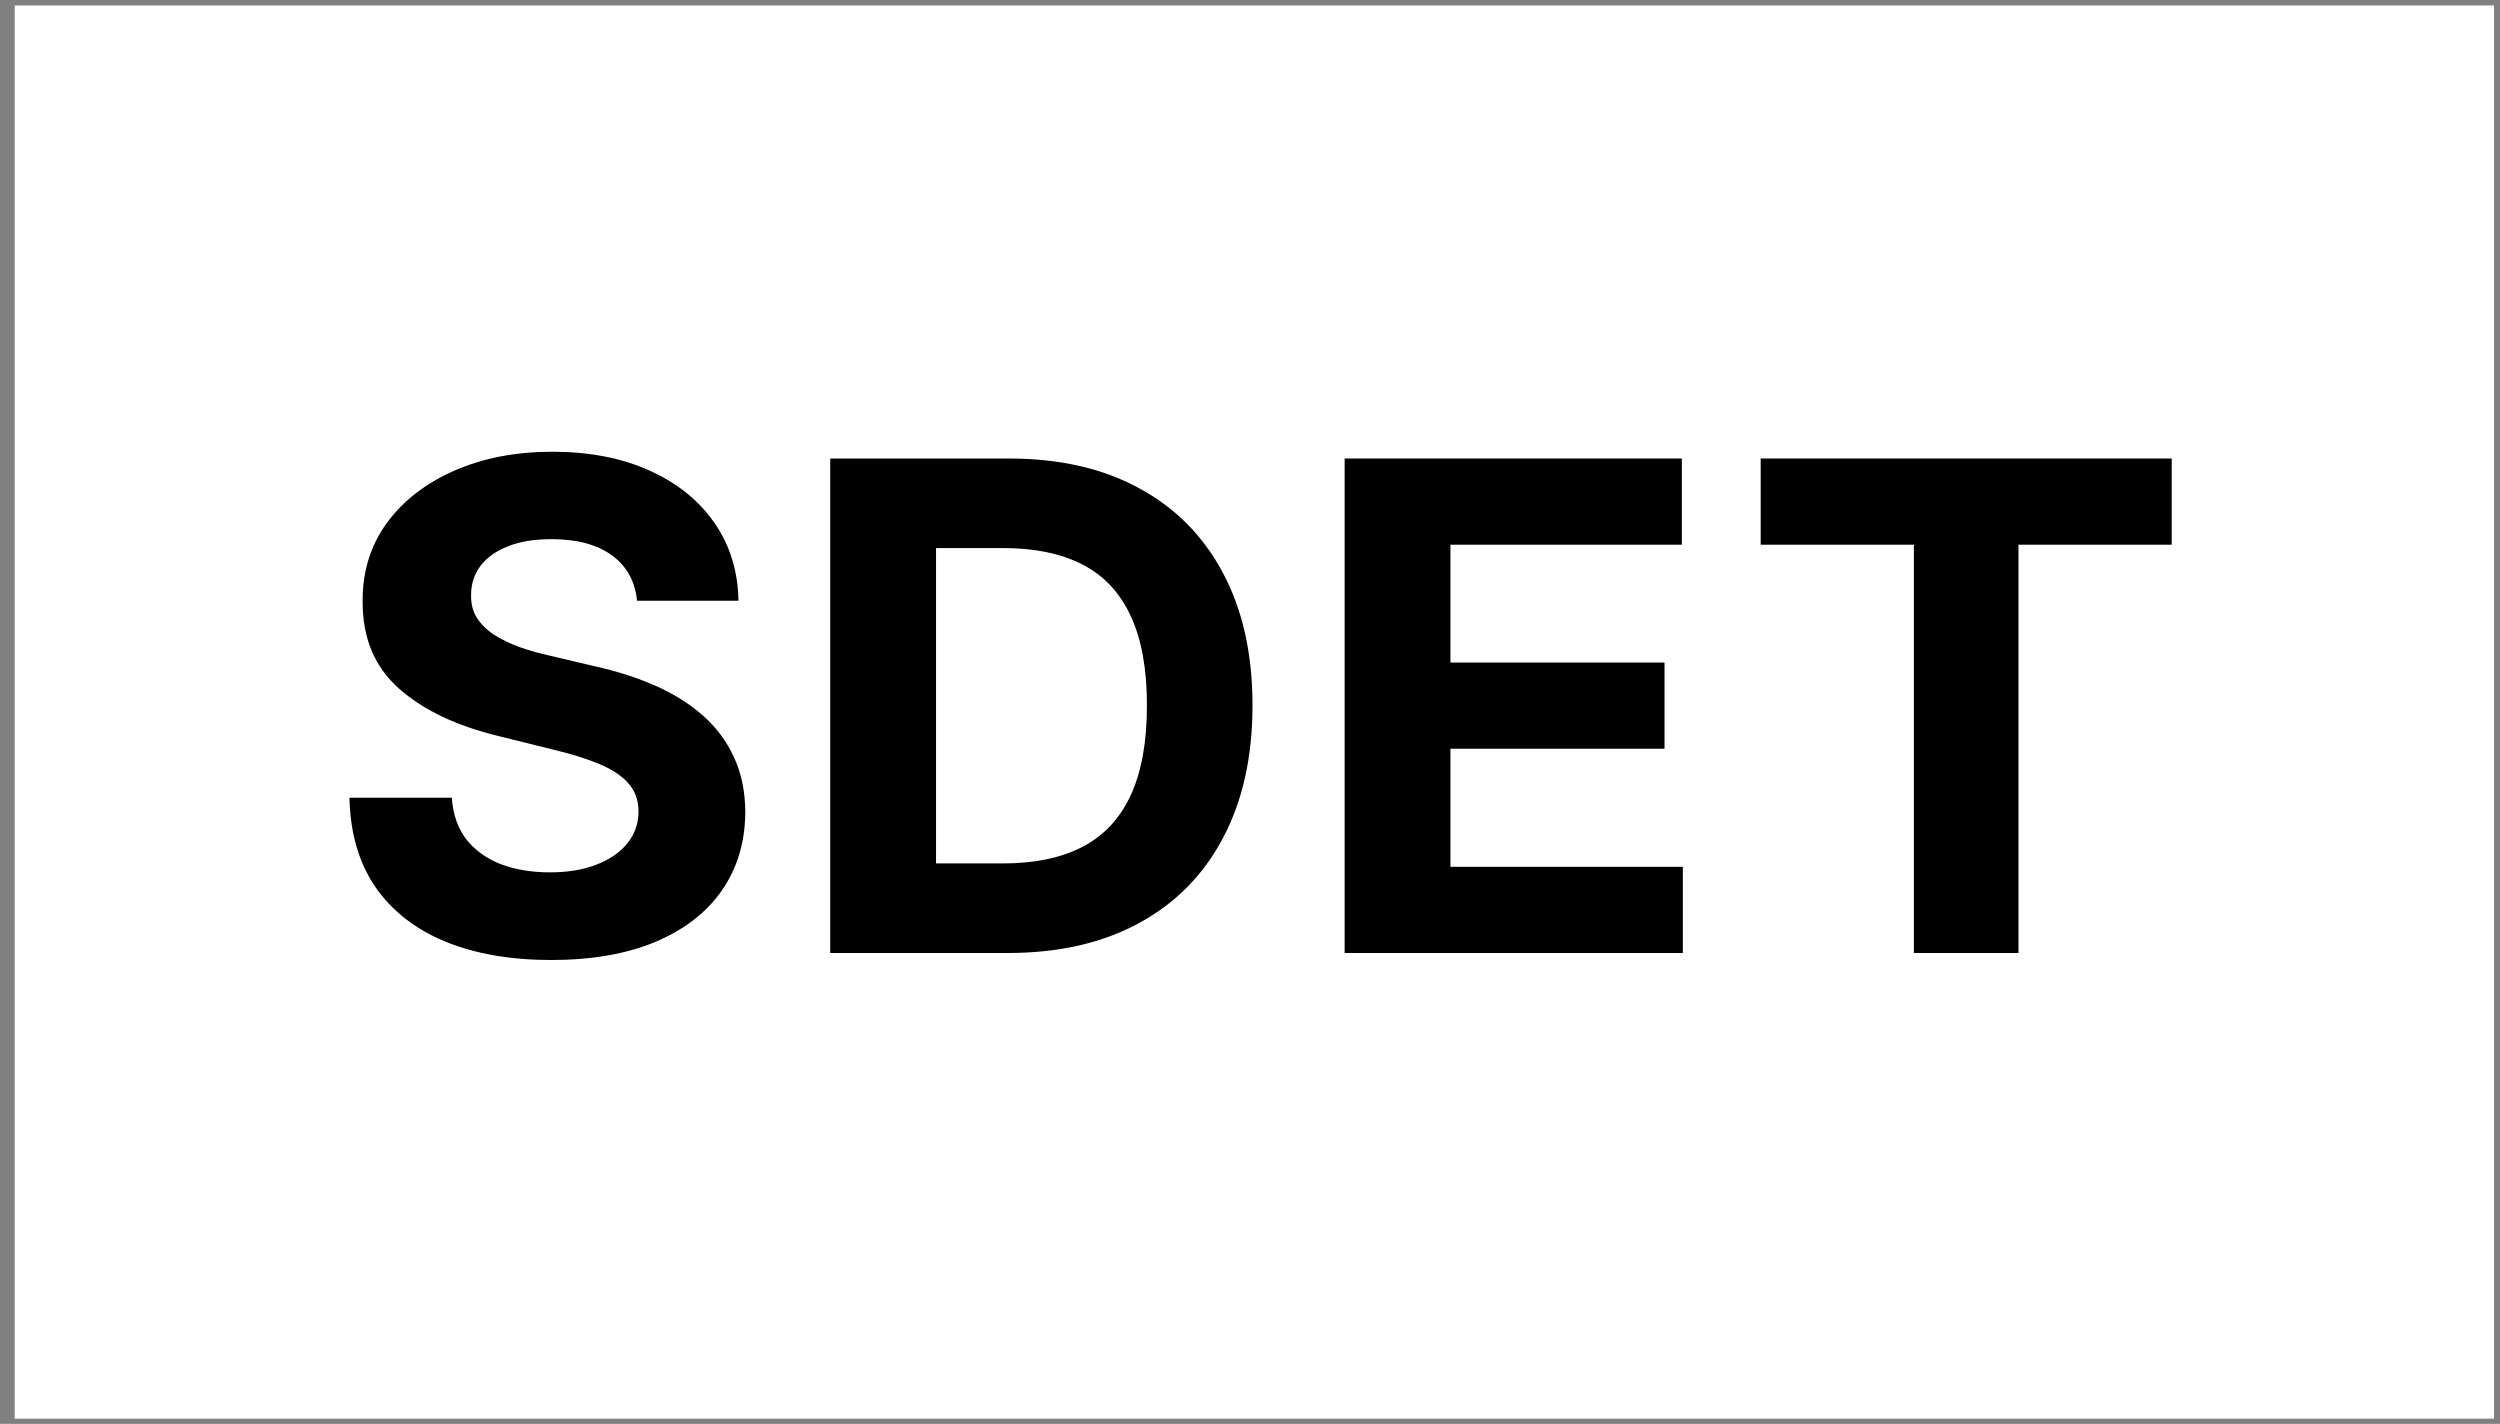 <?xml version="1.0" encoding="UTF-8"?> <svg xmlns="http://www.w3.org/2000/svg" width="151" height="86" viewBox="0 0 151 86" fill="none"><rect x="0" y="0" width="151" height="86" fill="#808080" stroke="none"/> <g clip-path="url(#clip0_1_2602)"> <rect x="0.89" y="0.331" width="149.748" height="85.356" fill="white"></rect> <path d="M38.478 36.283C38.36 35.107 37.853 34.193 36.958 33.542C36.062 32.89 34.847 32.565 33.312 32.565C32.269 32.565 31.389 32.711 30.67 33.002C29.952 33.284 29.401 33.678 29.017 34.184C28.643 34.689 28.456 35.263 28.456 35.904C28.437 36.439 28.55 36.906 28.796 37.304C29.052 37.703 29.401 38.048 29.844 38.34C30.287 38.622 30.798 38.87 31.379 39.084C31.959 39.288 32.579 39.463 33.238 39.609L35.954 40.25C37.273 40.542 38.483 40.931 39.585 41.417C40.687 41.903 41.641 42.501 42.448 43.211C43.255 43.92 43.88 44.757 44.323 45.719C44.775 46.682 45.007 47.785 45.016 49.029C45.007 50.857 44.534 52.442 43.599 53.784C42.675 55.116 41.336 56.151 39.585 56.89C37.843 57.619 35.743 57.984 33.283 57.984C30.842 57.984 28.717 57.614 26.907 56.876C25.106 56.137 23.699 55.043 22.685 53.594C21.682 52.136 21.155 50.332 21.106 48.184H27.29C27.359 49.185 27.649 50.021 28.161 50.692C28.683 51.353 29.376 51.854 30.242 52.194C31.118 52.525 32.107 52.69 33.209 52.69C34.291 52.69 35.231 52.534 36.028 52.223C36.835 51.912 37.46 51.48 37.902 50.925C38.345 50.371 38.566 49.734 38.566 49.015C38.566 48.344 38.365 47.78 37.961 47.323C37.568 46.866 36.987 46.477 36.22 46.157C35.462 45.836 34.532 45.544 33.43 45.282L30.139 44.465C27.59 43.852 25.578 42.895 24.102 41.592C22.626 40.289 21.893 38.534 21.903 36.327C21.893 34.519 22.38 32.939 23.364 31.588C24.358 30.236 25.721 29.181 27.453 28.423C29.184 27.665 31.152 27.285 33.356 27.285C35.6 27.285 37.558 27.665 39.231 28.423C40.913 29.181 42.222 30.236 43.157 31.588C44.092 32.939 44.574 34.504 44.603 36.283H38.478Z" fill="black"></path> <path d="M60.862 57.561H50.146V27.694H60.95C63.991 27.694 66.608 28.292 68.802 29.488C70.997 30.674 72.684 32.38 73.865 34.606C75.055 36.833 75.651 39.497 75.651 42.598C75.651 45.709 75.055 48.383 73.865 50.619C72.684 52.855 70.987 54.571 68.773 55.767C66.569 56.963 63.932 57.561 60.862 57.561ZM56.537 52.15H60.596C62.485 52.15 64.074 51.82 65.363 51.159C66.662 50.488 67.636 49.452 68.286 48.052C68.945 46.643 69.275 44.825 69.275 42.598C69.275 40.391 68.945 38.588 68.286 37.188C67.636 35.788 66.667 34.757 65.378 34.096C64.089 33.435 62.5 33.104 60.611 33.104H56.537V52.15Z" fill="black"></path> <path d="M81.216 57.561V27.694H101.584V32.9H87.607V40.017H100.536V45.223H87.607V52.355H101.643V57.561H81.216Z" fill="black"></path> <path d="M106.345 32.9V27.694H131.171V32.9H121.916V57.561H115.599V32.9H106.345Z" fill="black"></path> </g> <defs> <clipPath id="clip0_1_2602"> <rect width="149.748" height="85.356" fill="white" transform="translate(0.89 0.331)"></rect> </clipPath> </defs> </svg> 